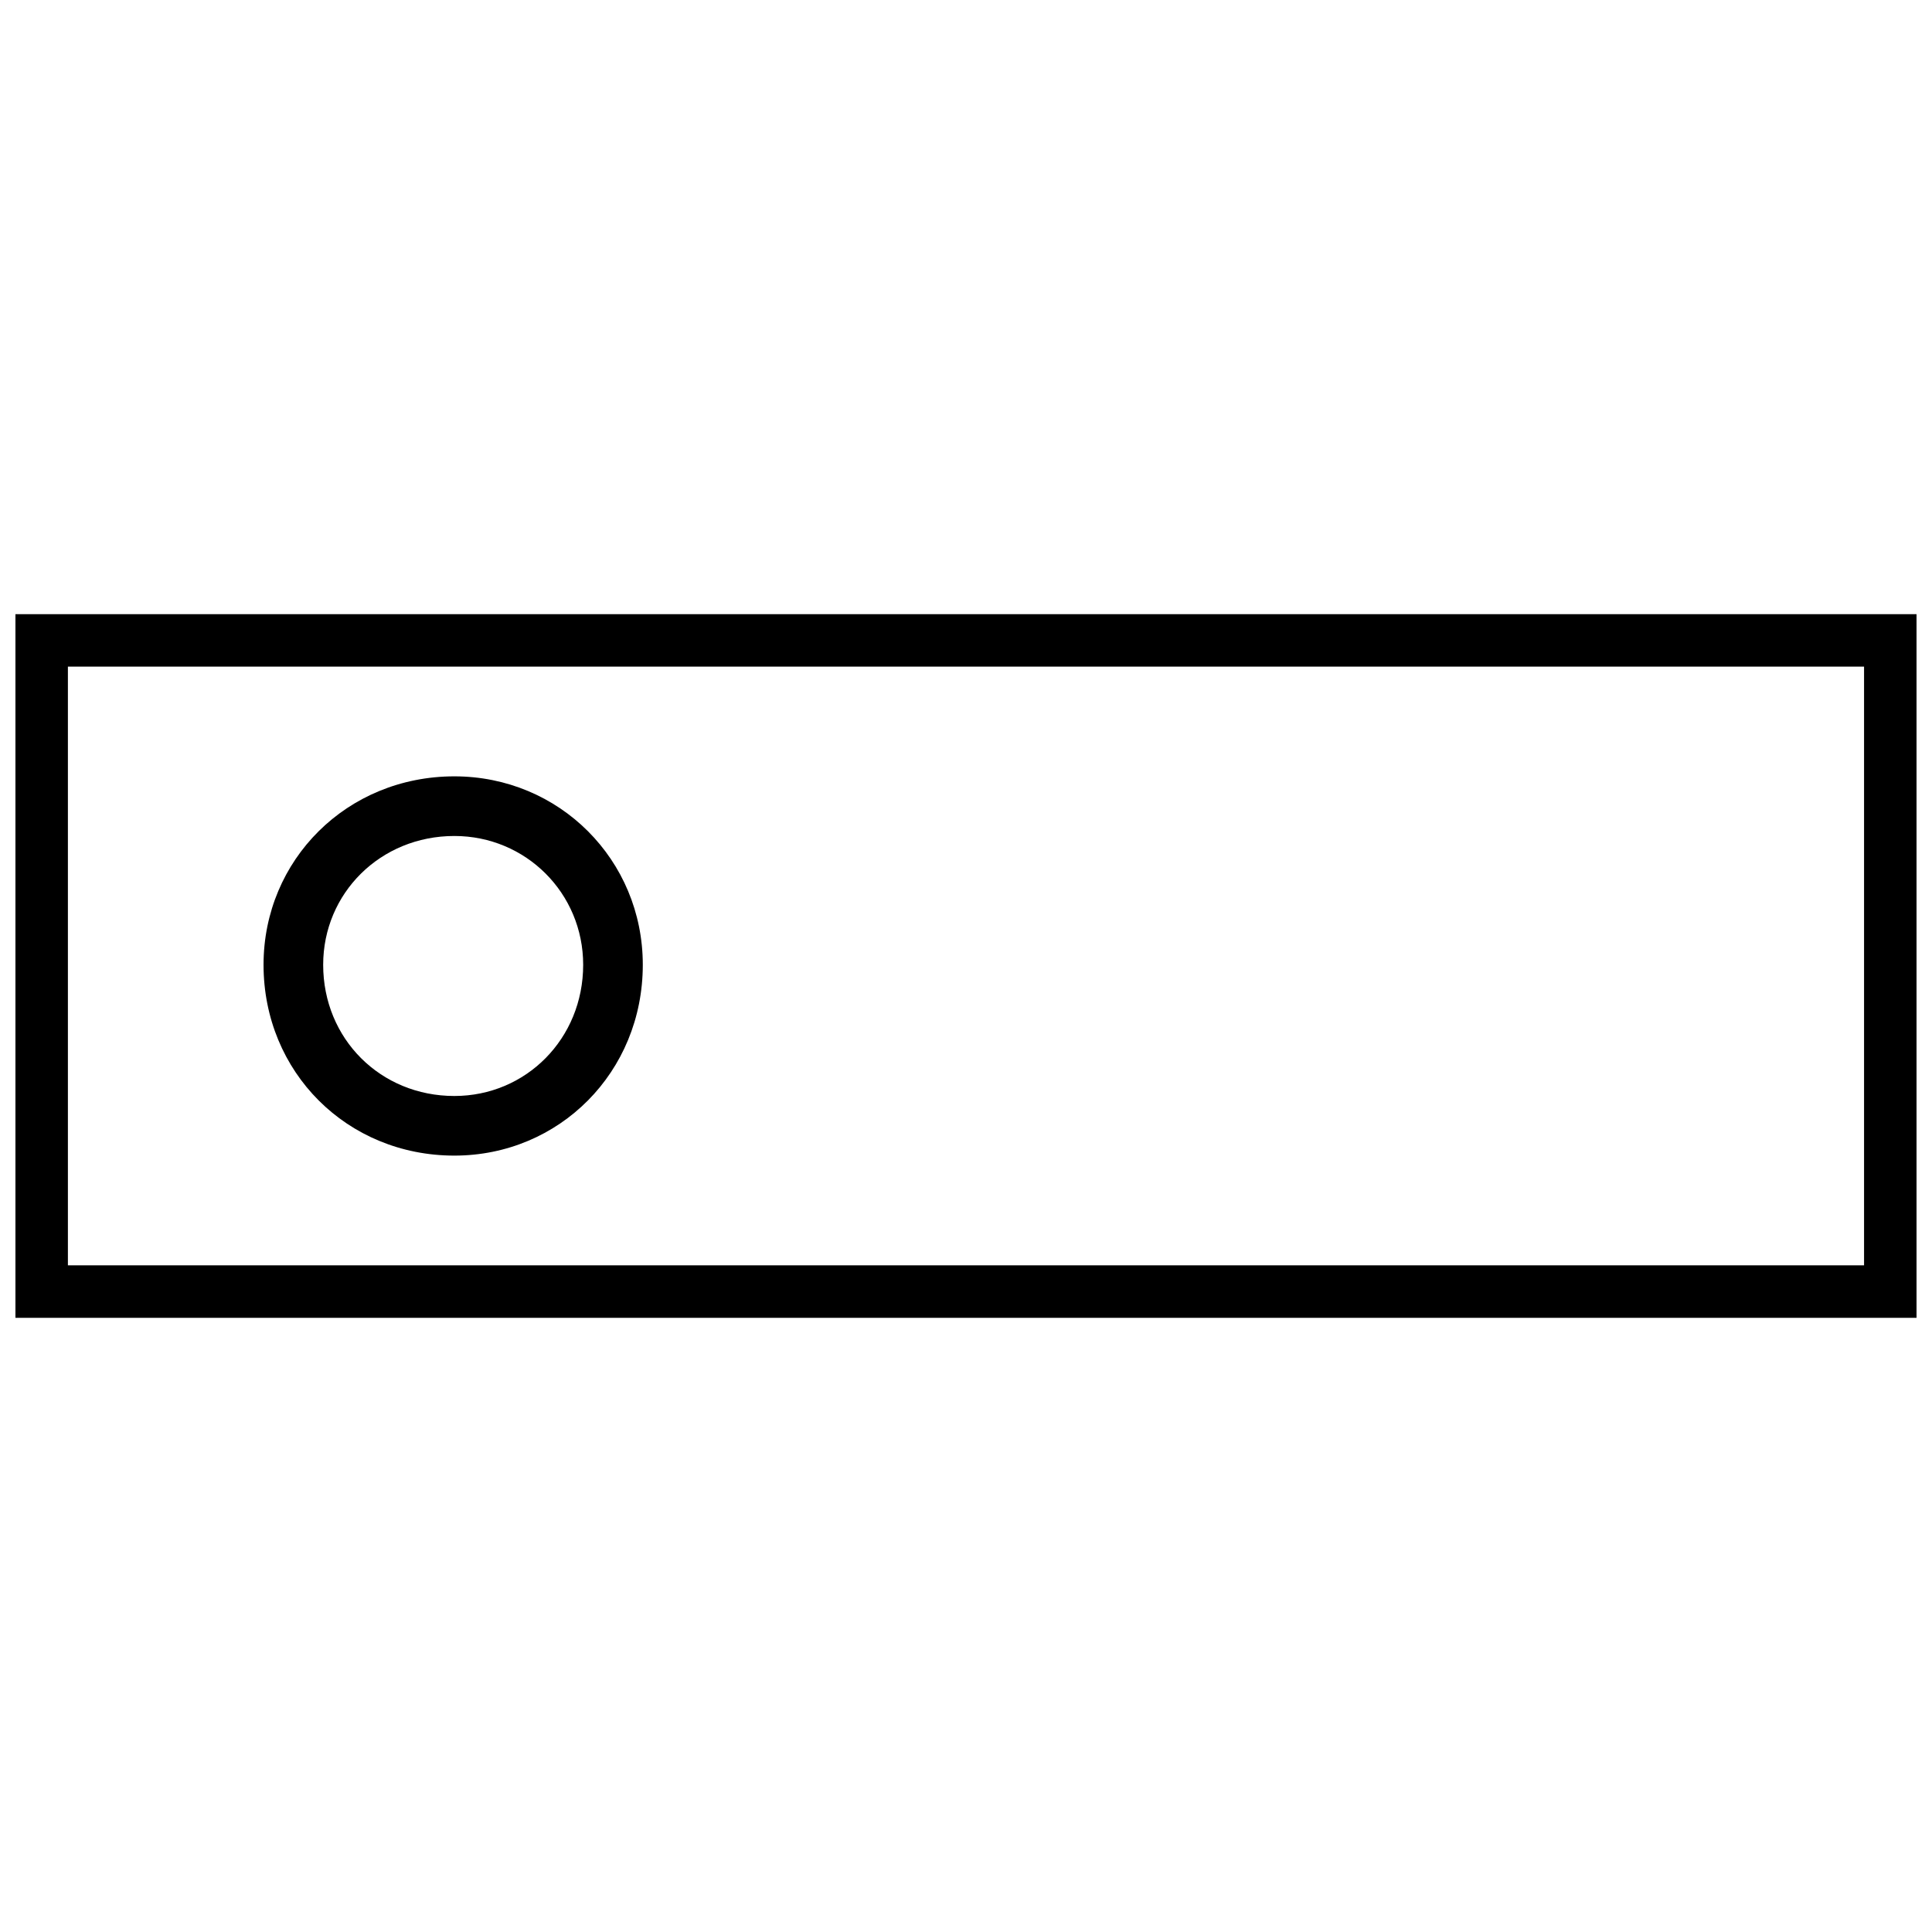 <?xml version="1.0" encoding="UTF-8"?>
<!-- Uploaded to: ICON Repo, www.svgrepo.com, Generator: ICON Repo Mixer Tools -->
<svg width="800px" height="800px" version="1.1" viewBox="144 144 512 512" xmlns="http://www.w3.org/2000/svg">
 <defs>
  <clipPath id="a">
   <path d="m148.09 306h503.81v188h-503.81z"/>
  </clipPath>
 </defs>
 <path d="m264.41 349.74c27.812 0 49.938 22.125 49.938 49.938 0 28.445-22.125 50.57-49.938 50.57-28.445 0-50.57-22.125-50.57-50.57 0-27.812 22.125-49.938 50.57-49.938zm0 15.805c18.965 0 34.137 15.172 34.137 34.137 0 19.598-15.172 34.766-34.137 34.766-19.598 0-34.766-15.172-34.766-34.766 0-18.965 15.172-34.137 34.766-34.137z" fill-rule="evenodd"/>
 <g clip-path="url(#a)">
  <path d="m651.9 306.76v186.48h-503.81v-186.48zm-13.906 13.906h-476v158.66h476z"/>
 </g>
</svg>